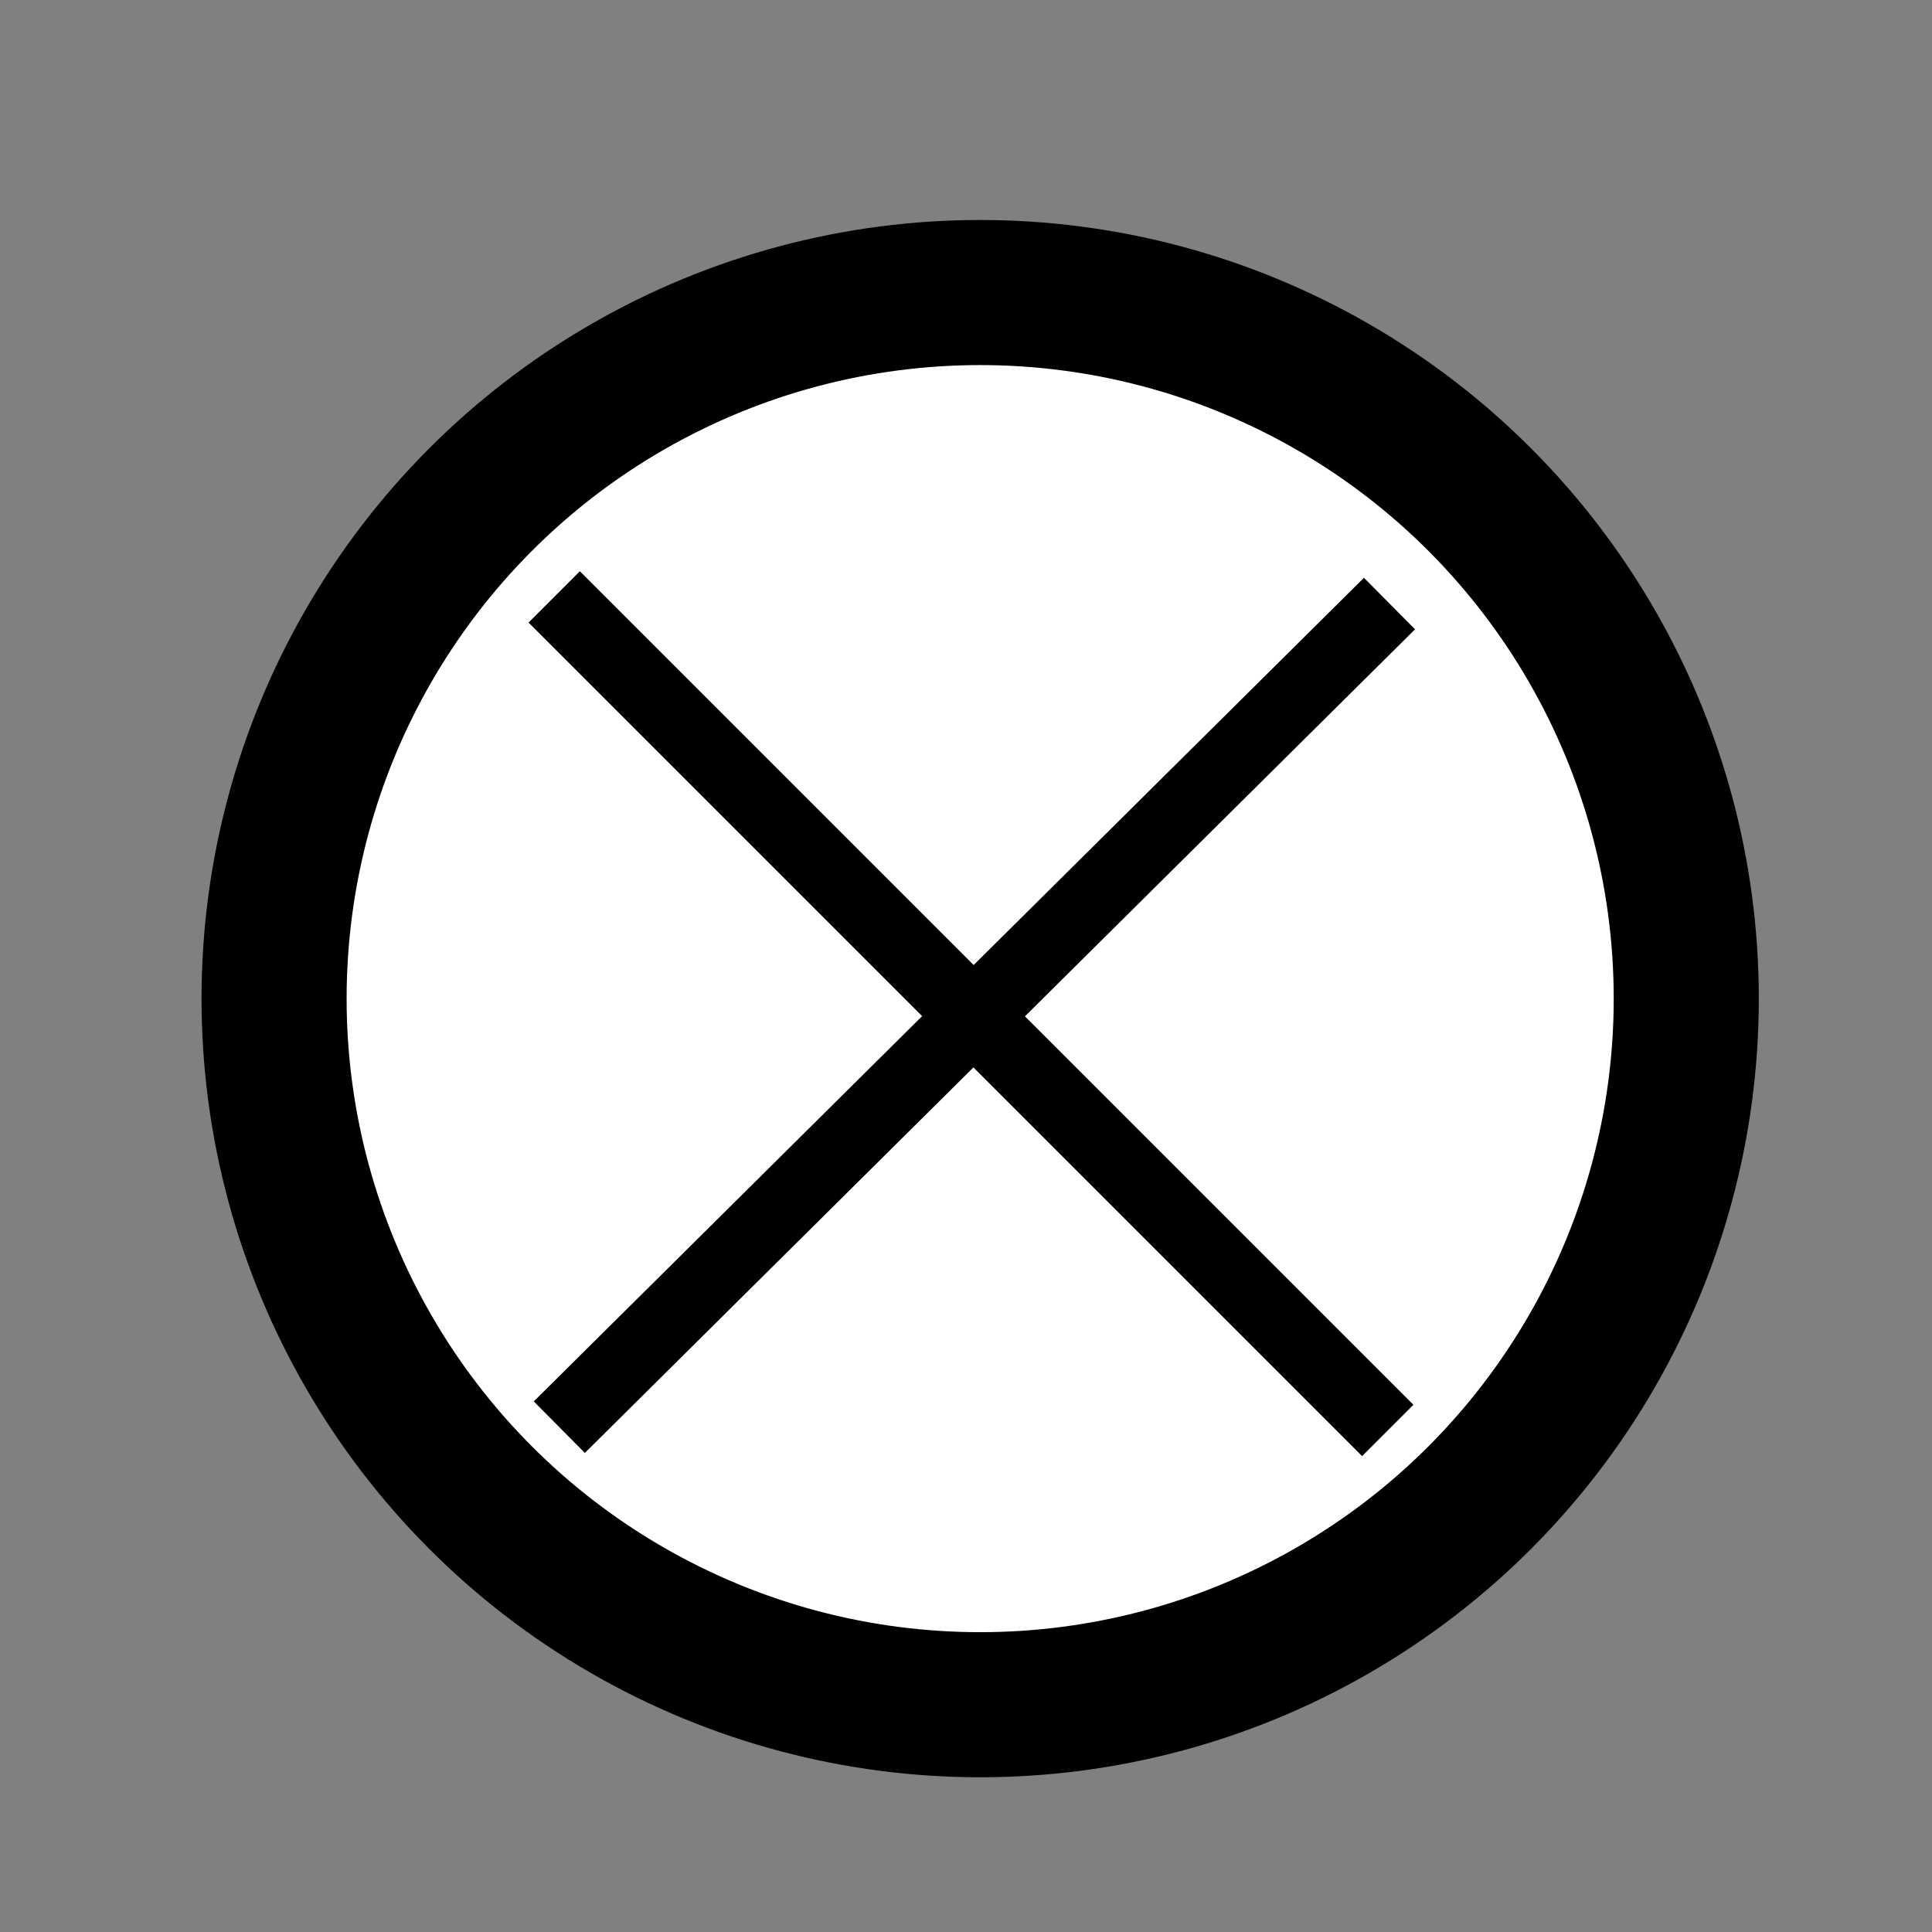 <?xml version="1.0" encoding="UTF-8" standalone="no"?>
<!-- Svg Vector Icons : http://www.onlinewebfonts.com/icon -->

<svg
   xmlns:dc="http://purl.org/dc/elements/1.1/"
   xmlns:cc="http://creativecommons.org/ns#"
   xmlns:rdf="http://www.w3.org/1999/02/22-rdf-syntax-ns#"
   xmlns:svg="http://www.w3.org/2000/svg"
   xmlns="http://www.w3.org/2000/svg"
   xmlns:sodipodi="http://sodipodi.sourceforge.net/DTD/sodipodi-0.dtd"
   xmlns:inkscape="http://www.inkscape.org/namespaces/inkscape"
   version="1.1"
   x="0px"
   y="0px"
   viewBox="0 0 20 20"
   enable-background="new 0 0 1000 1000"
   xml:space="preserve"
   id="svg10"
   sodipodi:docname="BGM_Sedlovina.svg"
   inkscape:version="0.48.5 r10040"
   inkscape:export-filename="E:\mapping\BG_Mountains\TYP\JOSM\images\BGM\BGM_Sedlovina.png"
   inkscape:export-xdpi="67.085823"
   inkscape:export-ydpi="67.085823"
   width="20"
   height="20"><rect x="0" y="0" width="20" height="20" fill="#808080" stroke="none"/><defs
   id="defs14" /><sodipodi:namedview
   pagecolor="#ffffff"
   bordercolor="#666666"
   borderopacity="1"
   objecttolerance="10"
   gridtolerance="10"
   guidetolerance="10"
   inkscape:pageopacity="0"
   inkscape:pageshadow="2"
   inkscape:window-width="1366"
   inkscape:window-height="706"
   id="namedview12"
   showgrid="false"
   inkscape:zoom="5.3400704"
   inkscape:cx="35.607909"
   inkscape:cy="-1.748216"
   inkscape:window-x="-8"
   inkscape:window-y="-8"
   inkscape:window-maximized="1"
   inkscape:current-layer="svg10" />

<circle
   style="fill:#ffffff;fill-opacity:1;stroke:#000000;stroke-width:2;stroke-linecap:butt;stroke-linejoin:round;stroke-miterlimit:4;stroke-opacity:1;stroke-dasharray:none;stroke-dashoffset:0"
   id="path828"
   cx="15.162"
   cy="14.772"
   r="9.733"
   sodipodi:cx="15.161547"
   sodipodi:cy="14.772245"
   sodipodi:rx="9.7325211"
   sodipodi:ry="9.7325211"
   transform="matrix(0.751,0,0,0.751,-1.24,-0.756)" /><path
   style="fill:none;stroke:#000000;stroke-width:0.751;stroke-linecap:butt;stroke-linejoin:miter;stroke-miterlimit:4;stroke-opacity:1;stroke-dasharray:none"
   d="M 5.737,6.179 14.366,14.808"
   id="path830"
   inkscape:connector-curvature="0" /><path
   style="fill:none;stroke:#000000;stroke-width:0.751;stroke-linecap:butt;stroke-linejoin:miter;stroke-miterlimit:4;stroke-opacity:1;stroke-dasharray:none"
   d="M 5.79,14.774 14.384,6.248"
   id="path832"
   inkscape:connector-curvature="0" /></svg>